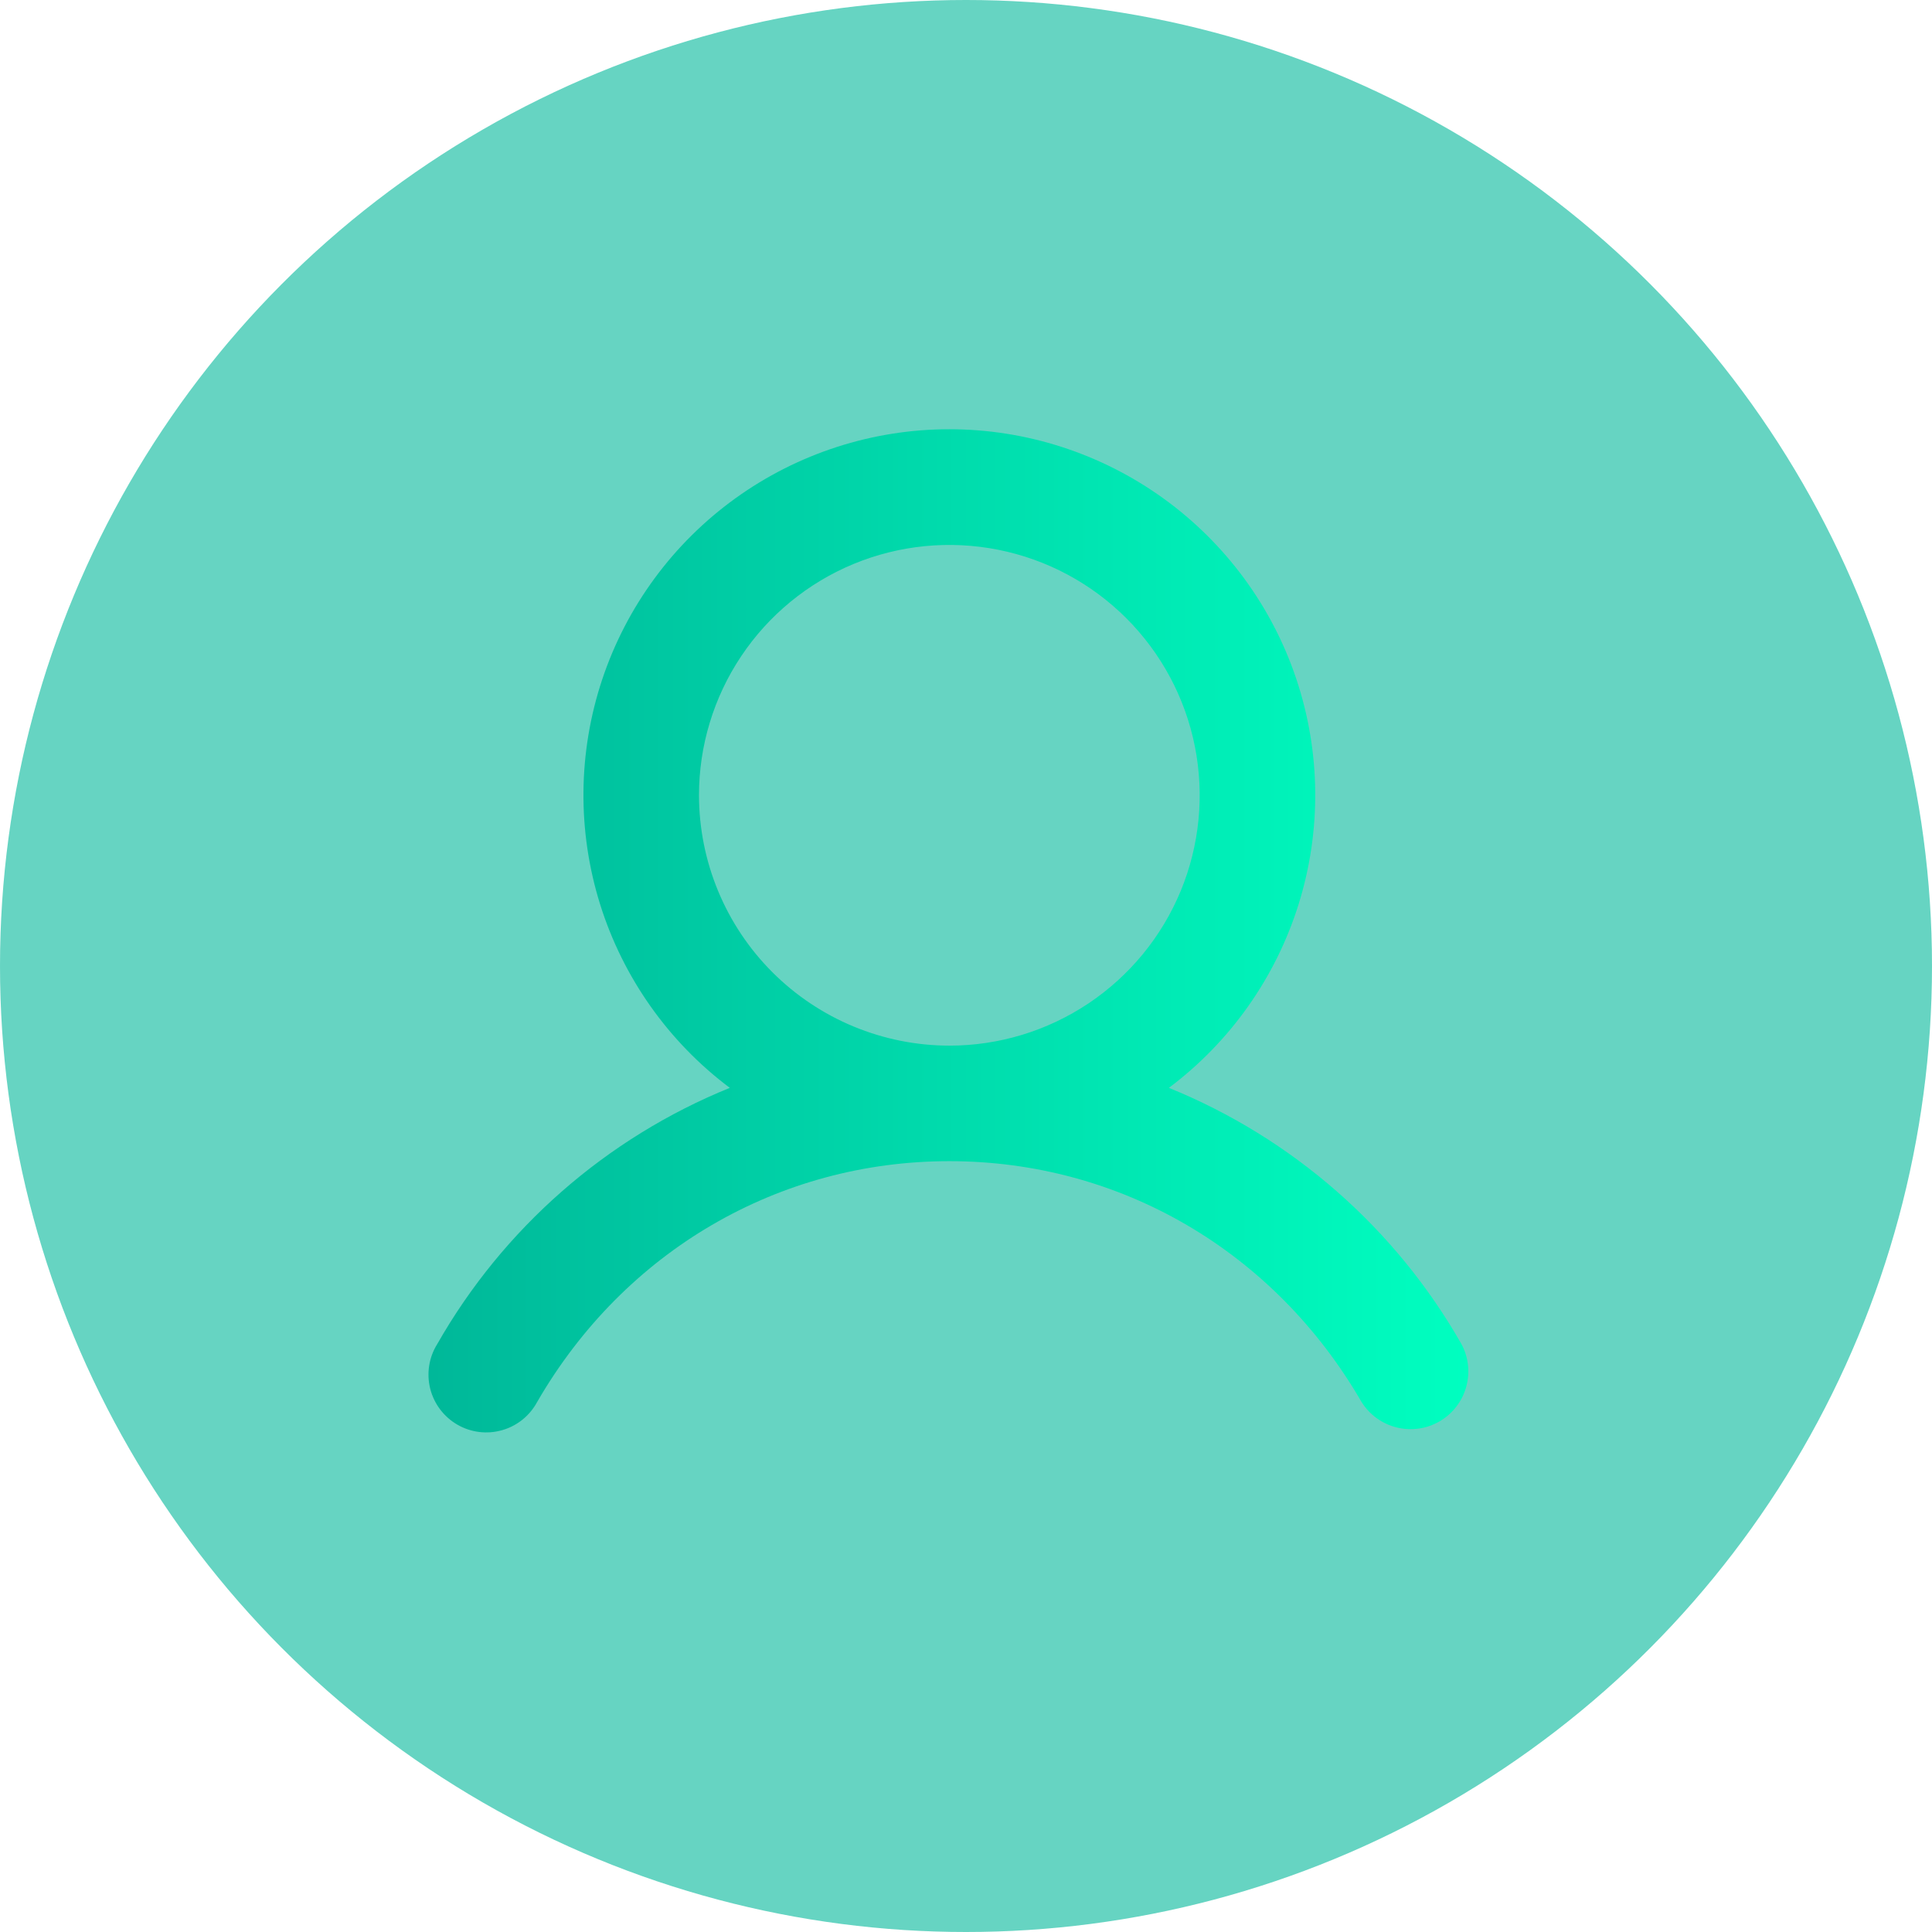 <svg width="58" height="58" viewBox="0 0 58 58" fill="none" xmlns="http://www.w3.org/2000/svg">
<circle cx="29" cy="29" r="29" fill="#00B899" fill-opacity="0.6"/>
<path d="M43.875 40.352C41.894 36.874 38.799 34.164 35.091 32.658C36.935 31.275 38.297 29.346 38.985 27.146C39.672 24.945 39.65 22.584 38.921 20.397C38.192 18.21 36.793 16.308 34.923 14.96C33.052 13.612 30.805 12.886 28.5 12.886C26.195 12.886 23.948 13.612 22.077 14.96C20.207 16.308 18.808 18.21 18.079 20.397C17.35 22.584 17.328 24.945 18.015 27.146C18.703 29.346 20.065 31.275 21.909 32.658C18.201 34.164 15.106 36.874 13.125 40.352C13.002 40.549 12.92 40.769 12.884 40.999C12.848 41.228 12.859 41.463 12.915 41.689C12.972 41.914 13.073 42.126 13.213 42.312C13.353 42.497 13.529 42.653 13.73 42.769C13.931 42.886 14.154 42.96 14.385 42.989C14.615 43.017 14.85 42.999 15.073 42.935C15.297 42.872 15.505 42.764 15.686 42.618C15.867 42.472 16.017 42.291 16.127 42.086C18.746 37.559 23.371 34.859 28.5 34.859C33.629 34.859 38.254 37.561 40.873 42.086C41.111 42.468 41.488 42.743 41.925 42.852C42.362 42.962 42.824 42.897 43.214 42.672C43.604 42.446 43.891 42.078 44.014 41.645C44.137 41.212 44.088 40.748 43.875 40.352ZM20.984 23.875C20.984 22.389 21.425 20.935 22.251 19.7C23.077 18.463 24.251 17.5 25.624 16.931C26.997 16.363 28.508 16.214 29.966 16.504C31.424 16.794 32.763 17.509 33.814 18.561C34.865 19.612 35.581 20.951 35.871 22.409C36.161 23.867 36.012 25.378 35.444 26.751C34.875 28.124 33.911 29.298 32.675 30.124C31.439 30.95 29.986 31.391 28.5 31.391C26.507 31.388 24.597 30.596 23.188 29.187C21.779 27.778 20.987 25.867 20.984 23.875Z" fill="url(#paint0_linear_1560_4932)"/>
<defs>
<linearGradient id="paint0_linear_1560_4932" x1="44.172" y1="27.966" x2="12.945" y2="27.966" gradientUnits="userSpaceOnUse">
<stop stop-color="#00FFC0"/>
<stop offset="1" stop-color="#00B899"/>
</linearGradient>
</defs>
</svg>
